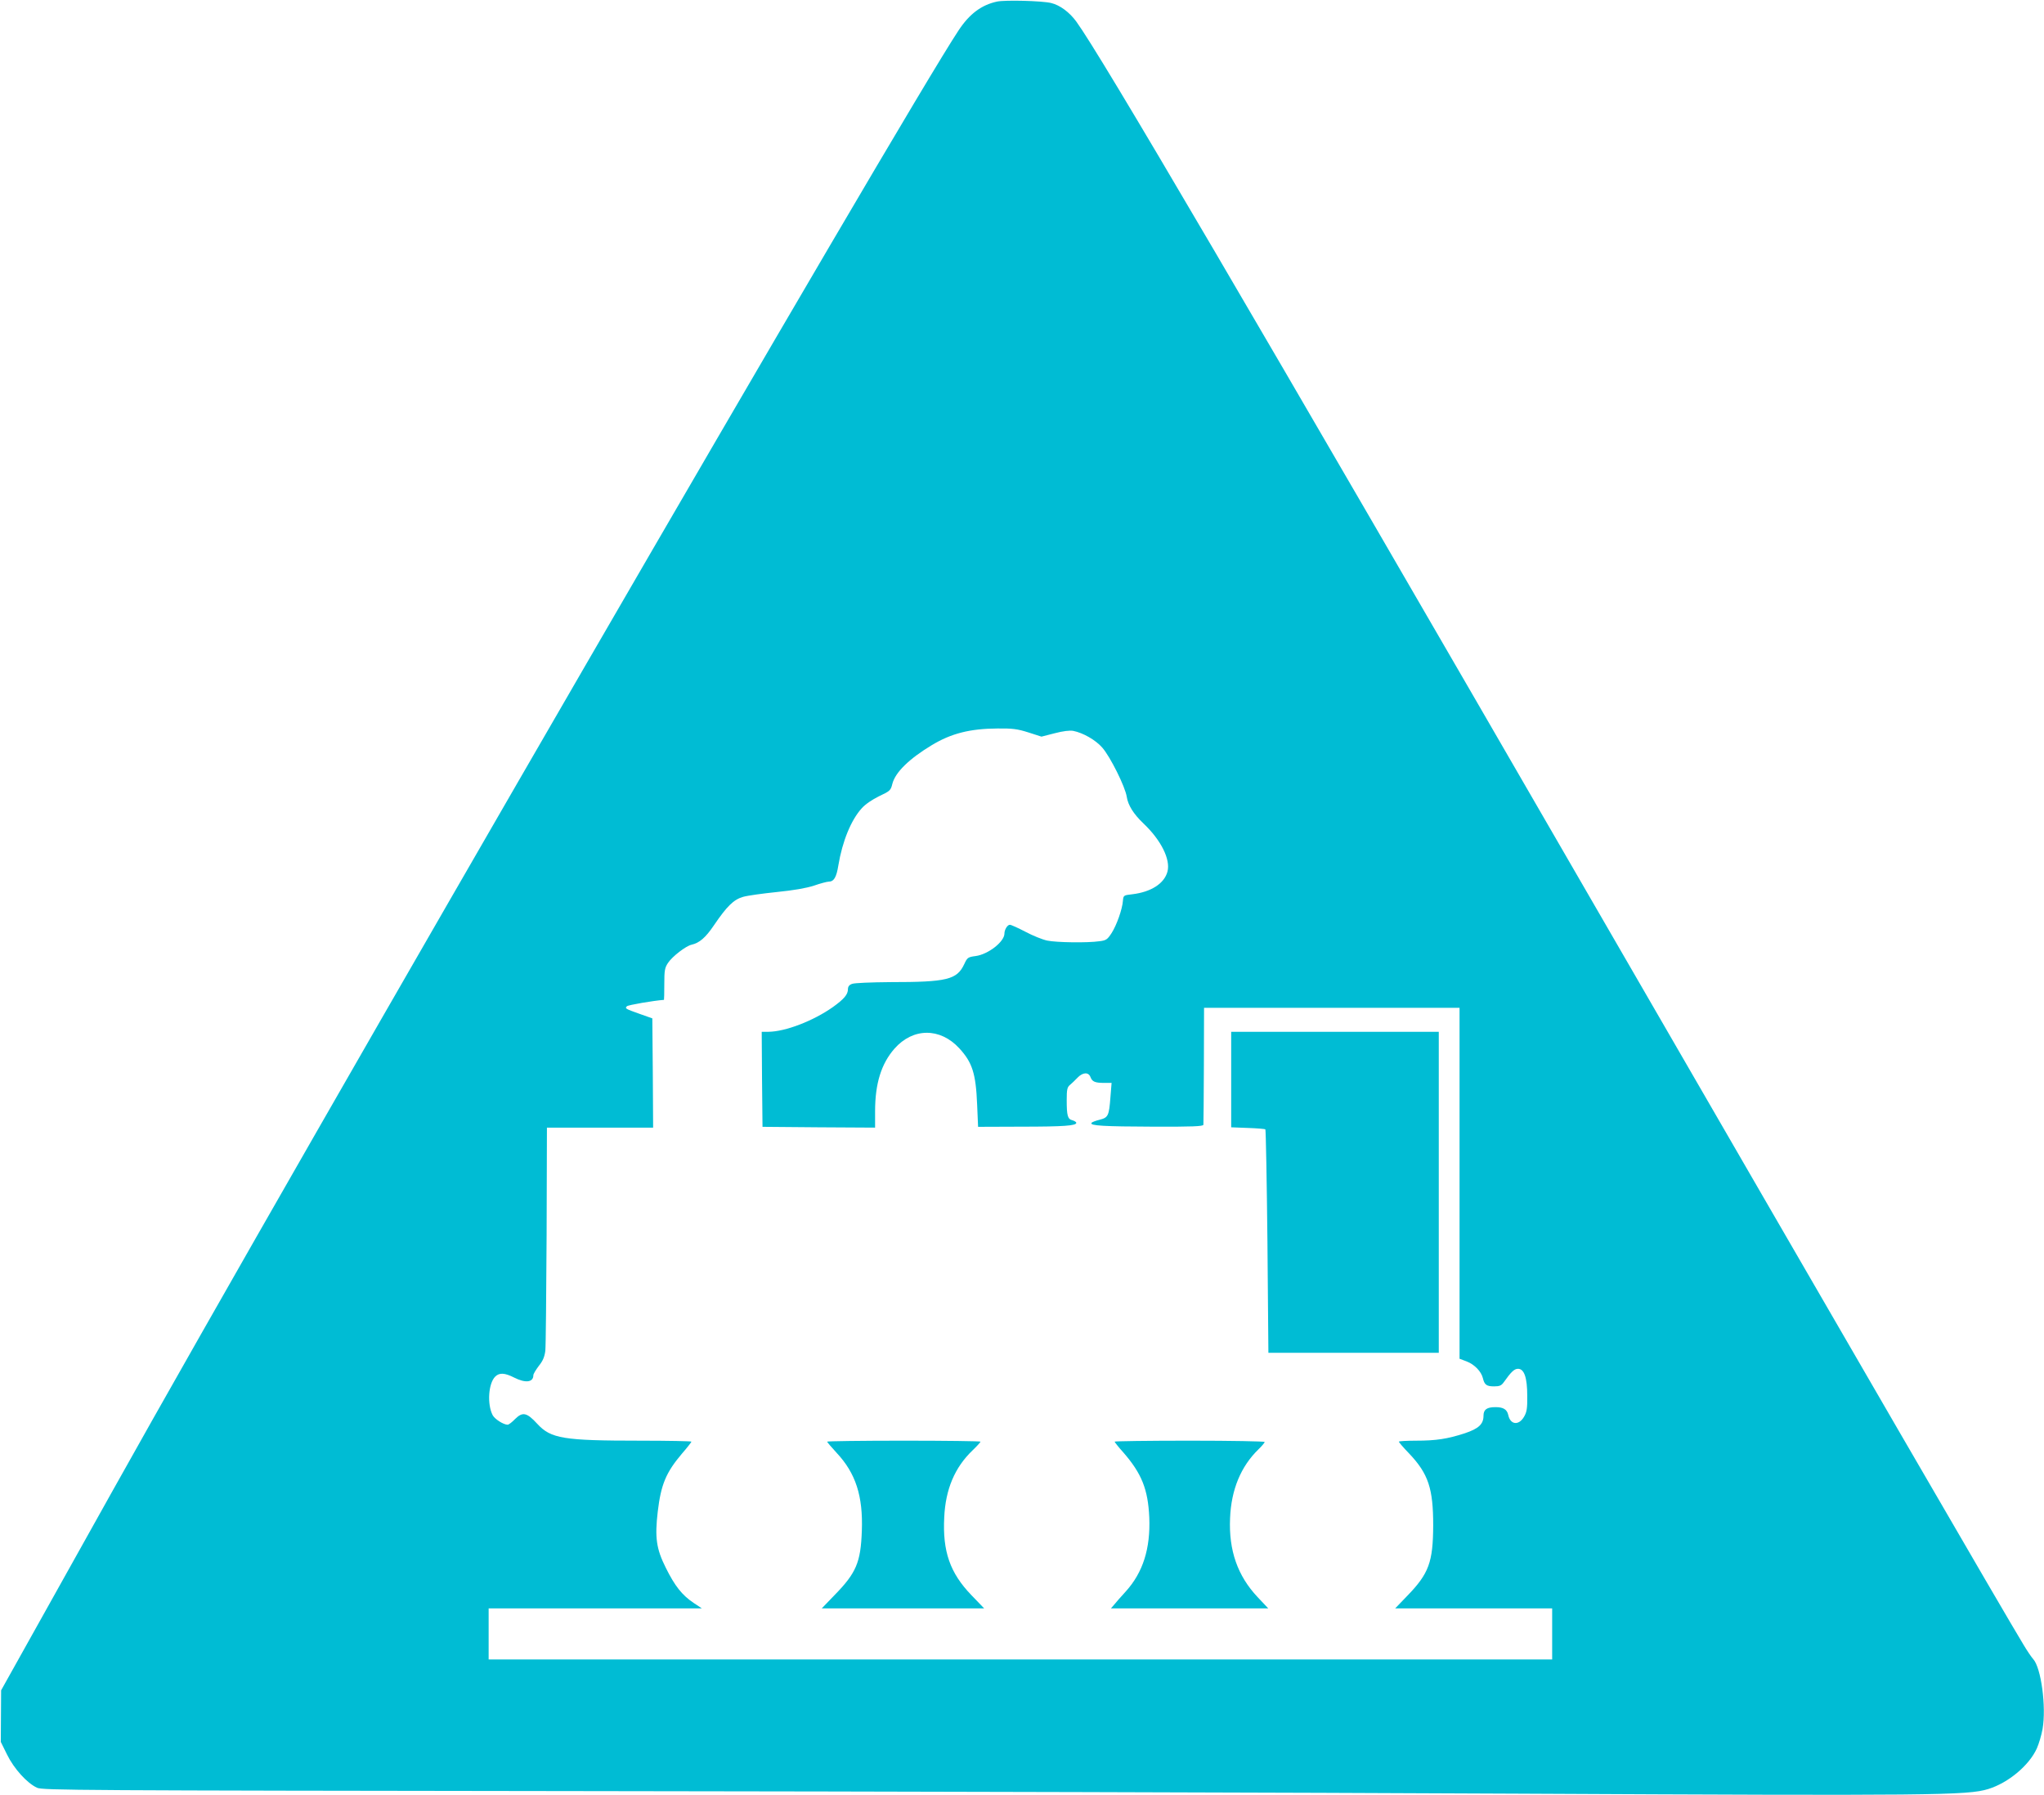 <?xml version="1.0" standalone="no"?>
<!DOCTYPE svg PUBLIC "-//W3C//DTD SVG 20010904//EN"
 "http://www.w3.org/TR/2001/REC-SVG-20010904/DTD/svg10.dtd">
<svg version="1.0" xmlns="http://www.w3.org/2000/svg"
 width="1280pt" height="1124pt" viewBox="0 0 1280 1124"
 preserveAspectRatio="xMidYMid meet">
<g transform="translate(0,1124) scale(0.1,-0.1)"
fill="#00bcd4" stroke="none">
<path d="M6243 11230 c-97 -21 -172 -77 -240 -180 -347 -522 -4116 -7028
-5298 -9144 l-698 -1249 -1 -161 -1 -162 39 -79 c43 -88 125 -179 188 -208 34
-16 250 -17 3425 -21 1863 -2 4493 -9 5843 -16 2616 -13 2820 -11 2951 29 126
39 256 148 304 254 13 29 29 83 36 122 24 139 -9 384 -59 438 -11 12 -38 52
-60 89 -116 190 -1065 1826 -2677 4613 -2197 3799 -3100 5337 -3255 5550 -43
59 -103 103 -157 116 -55 14 -290 20 -340 9z m198 -4576 l81 -26 82 21 c53 14
95 19 117 15 61 -12 140 -57 181 -104 50 -56 145 -247 154 -309 8 -52 42 -107
104 -166 111 -105 171 -226 151 -302 -20 -75 -103 -128 -221 -142 -54 -6 -55
-7 -58 -41 -4 -53 -39 -152 -71 -202 -26 -40 -34 -46 -76 -51 -76 -11 -269 -8
-327 4 -29 6 -91 31 -136 55 -46 24 -90 44 -98 44 -15 0 -34 -30 -34 -55 0
-51 -102 -131 -182 -141 -46 -6 -51 -10 -69 -49 -46 -99 -107 -114 -466 -114
-116 -1 -223 -5 -237 -11 -18 -6 -26 -17 -26 -33 0 -33 -23 -61 -94 -112 -123
-87 -298 -154 -404 -155 l-42 0 2 -297 3 -298 353 -3 352 -2 0 102 c0 175 39
298 121 392 116 132 286 133 406 3 82 -89 104 -158 112 -352 l6 -140 270 1
c267 0 345 6 345 24 0 5 -11 12 -24 16 -30 7 -36 28 -36 126 0 66 3 81 20 95
12 10 33 30 48 46 33 34 69 36 81 3 11 -29 29 -36 87 -36 l45 0 -7 -87 c-9
-120 -14 -130 -69 -144 -25 -6 -48 -15 -50 -20 -11 -17 79 -22 385 -23 245 -1
315 2 316 12 1 6 2 174 3 372 l1 360 800 0 800 0 0 -1099 0 -1098 45 -17 c49
-19 91 -63 101 -104 10 -42 23 -52 70 -52 35 0 46 5 61 26 46 65 66 84 89 84
39 0 58 -55 58 -170 1 -78 -3 -101 -20 -130 -33 -57 -86 -51 -99 11 -8 35 -31
49 -80 49 -54 0 -75 -15 -75 -54 0 -53 -31 -81 -118 -110 -108 -35 -179 -46
-304 -46 -59 0 -108 -3 -108 -6 0 -4 29 -38 65 -75 120 -127 150 -219 150
-449 -1 -231 -27 -302 -163 -442 l-75 -78 491 0 492 0 0 -160 0 -160 -3330 0
-3330 0 0 160 0 160 667 0 668 0 -51 34 c-73 49 -118 106 -175 221 -59 118
-69 188 -50 351 20 168 51 244 150 361 34 39 61 74 61 77 0 3 -145 6 -322 6
-480 0 -558 13 -643 105 -66 72 -92 77 -139 31 -19 -20 -40 -36 -47 -36 -26 0
-81 35 -94 60 -35 68 -27 198 16 241 26 26 60 24 119 -6 71 -36 120 -30 120
15 0 8 16 34 34 58 26 32 36 57 41 95 3 29 6 355 8 724 l2 673 333 0 332 0 -2
342 -3 342 -79 28 c-90 32 -94 34 -80 48 8 8 166 35 232 40 1 0 2 44 2 99 0
85 3 102 23 132 27 41 112 106 147 114 50 11 89 45 141 122 81 119 123 161
183 178 28 8 123 21 210 30 108 11 183 24 233 40 40 14 82 25 92 25 33 0 49
27 61 102 25 151 80 285 147 358 21 24 65 54 108 75 68 32 73 36 83 77 18 72
105 157 246 242 122 74 240 104 413 105 94 1 125 -3 194 -25z"/>
<path d="M7710 4481 l0 -299 104 -4 c58 -2 107 -6 110 -9 3 -3 9 -319 13 -702
l6 -697 534 0 533 0 0 1005 0 1005 -650 0 -650 0 0 -299z"/>
<path d="M5180 2214 c0 -4 27 -35 59 -70 120 -128 166 -271 158 -489 -7 -197
-35 -263 -171 -402 l-80 -83 509 0 508 0 -80 83 c-134 139 -181 274 -170 487
8 176 66 313 178 420 27 26 49 50 49 54 0 3 -216 6 -480 6 -264 0 -480 -3
-480 -6z"/>
<path d="M6980 2214 c0 -3 24 -34 54 -67 116 -133 155 -232 163 -407 8 -195
-39 -345 -148 -465 -30 -33 -63 -70 -73 -83 l-19 -22 493 0 492 0 -67 71
c-125 133 -181 292 -172 494 7 177 67 323 177 430 22 21 40 43 40 47 0 4 -211
8 -470 8 -258 0 -470 -3 -470 -6z"/>
</g>
</svg>
